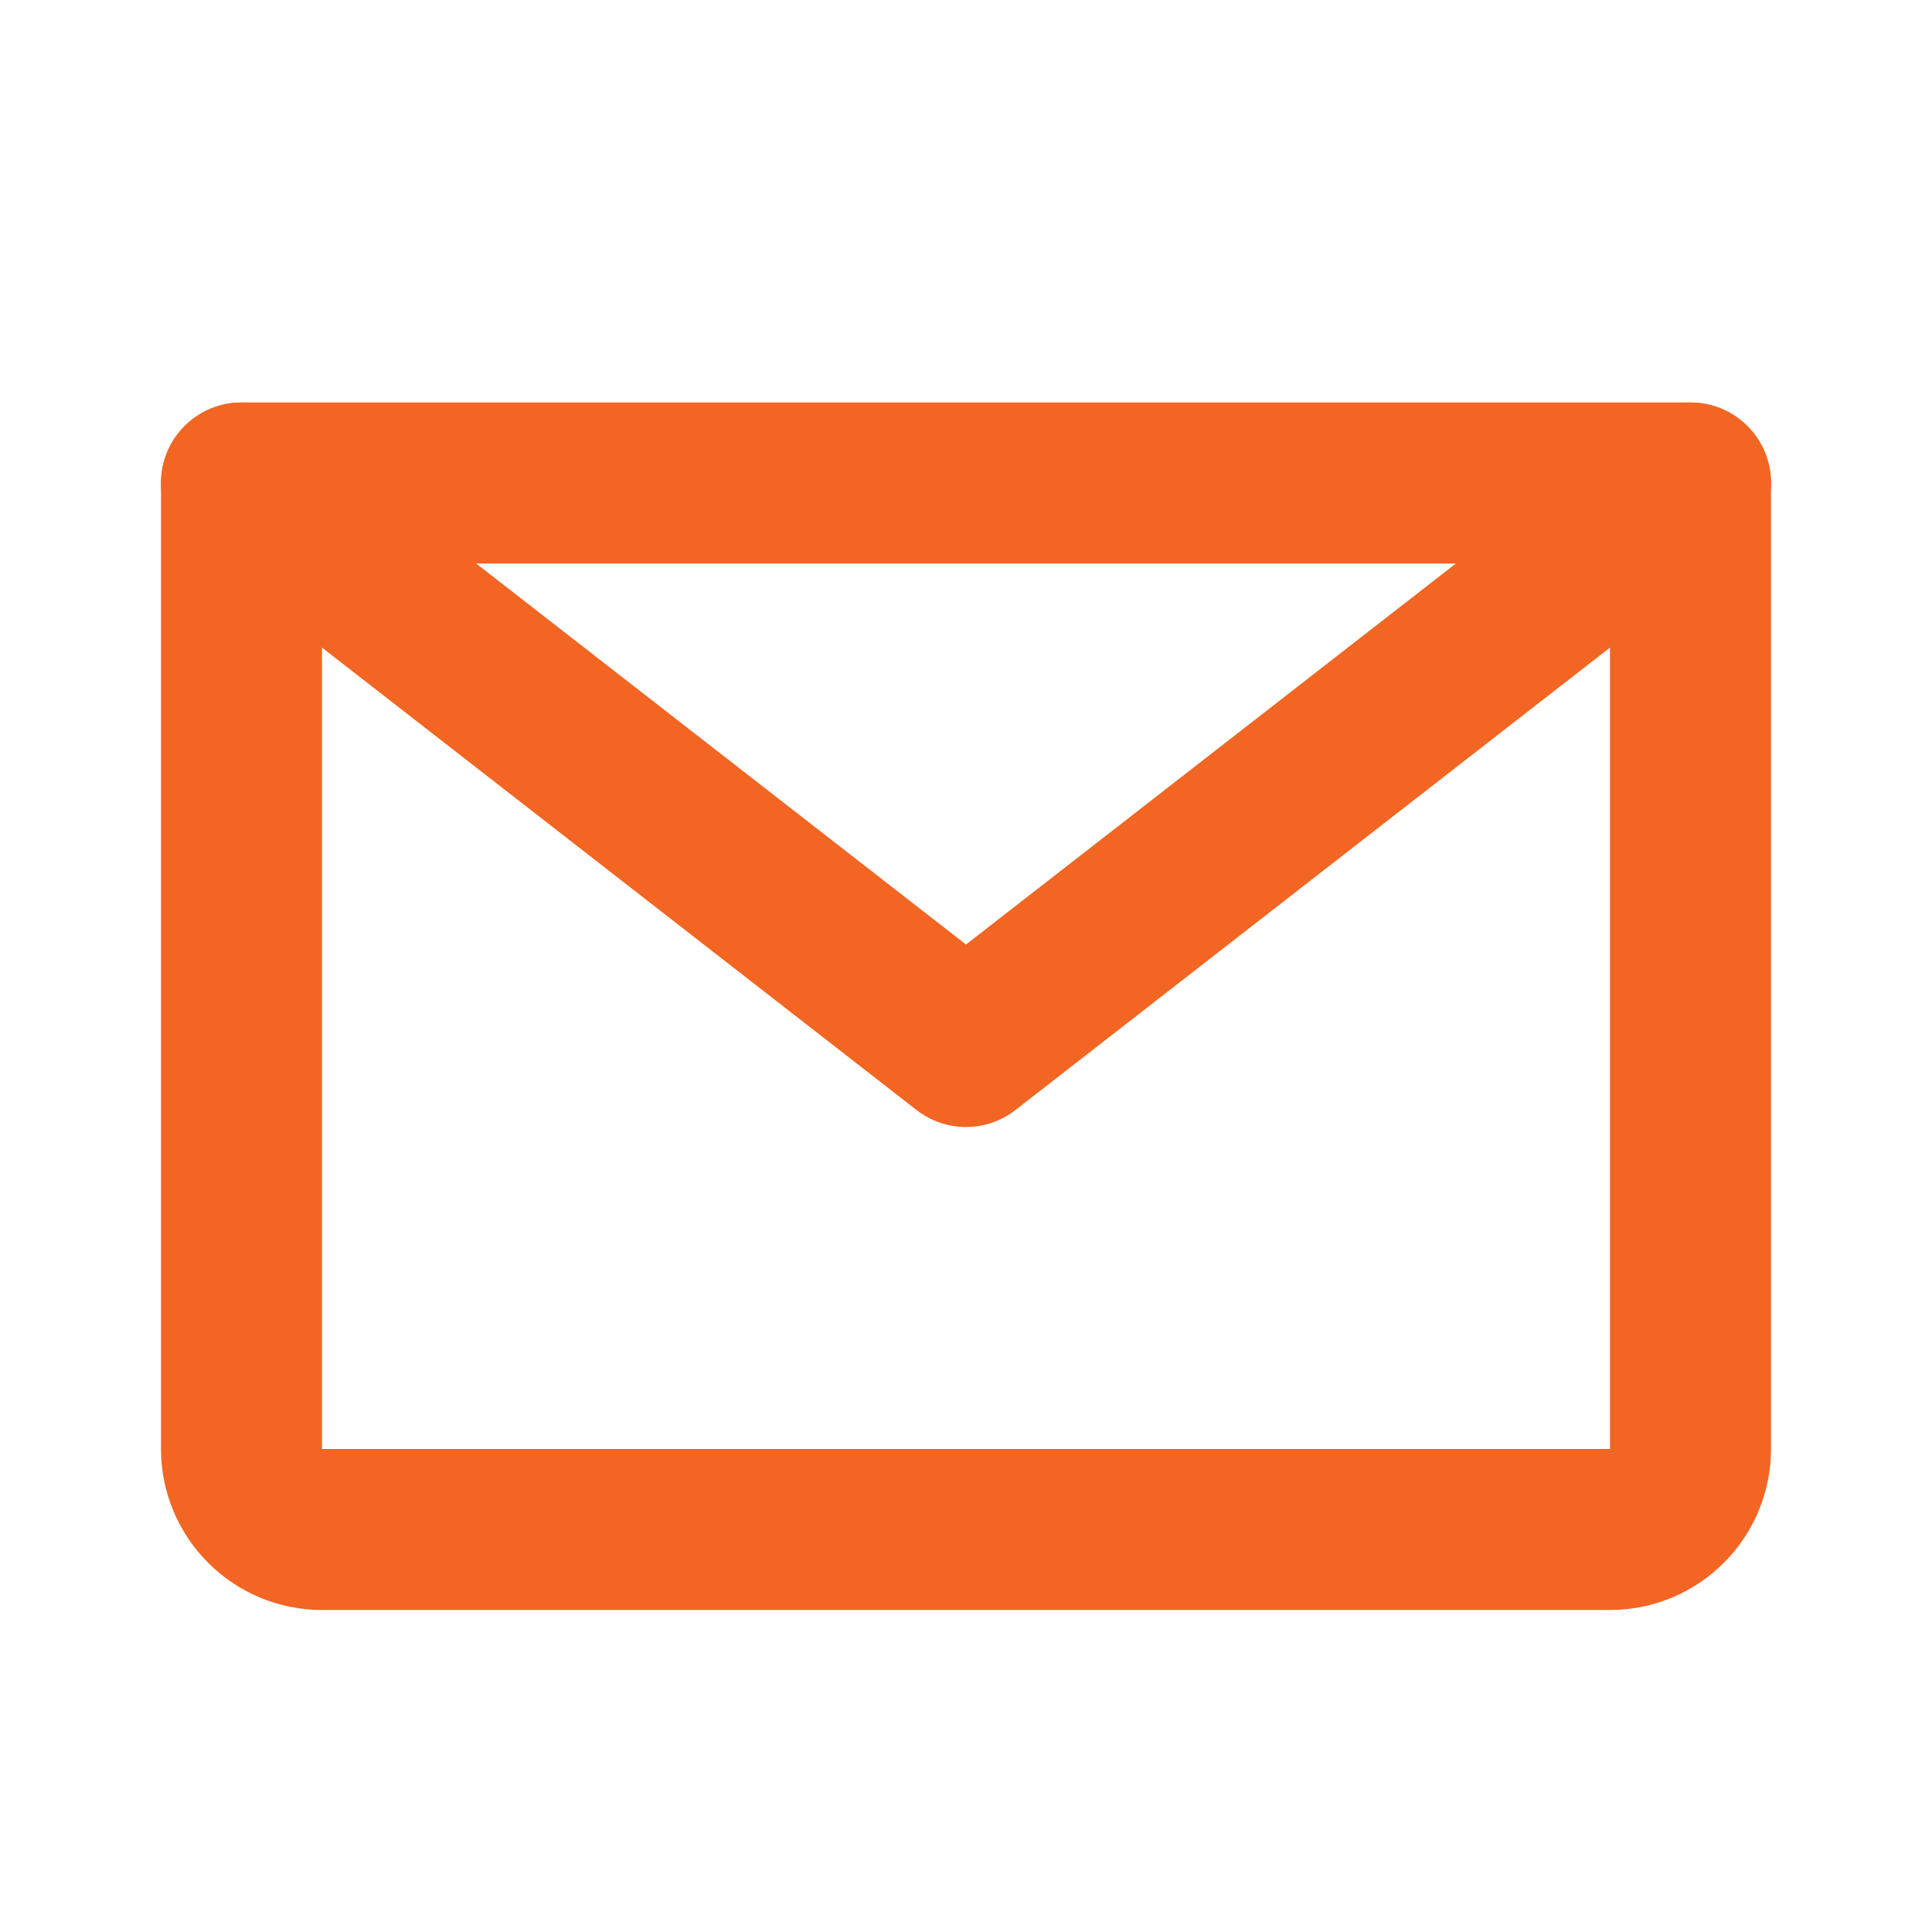 <svg width="18" height="18" viewBox="0 0 18 18" fill="none" xmlns="http://www.w3.org/2000/svg">
  <path d="M15.75 4.5L9 9.75L2.25 4.5" stroke="#F26522" stroke-width="1.5" stroke-linecap="round" stroke-linejoin="round"/>
  <path d="M2.25 4.5H15.75V13.5C15.75 13.699 15.671 13.89 15.53 14.03C15.39 14.171 15.199 14.25 15 14.25H3C2.801 14.25 2.61 14.171 2.47 14.03C2.329 13.89 2.25 13.699 2.25 13.5V4.5Z" stroke="#F26522" stroke-width="1.5" stroke-linecap="round" stroke-linejoin="round"/>
</svg>
